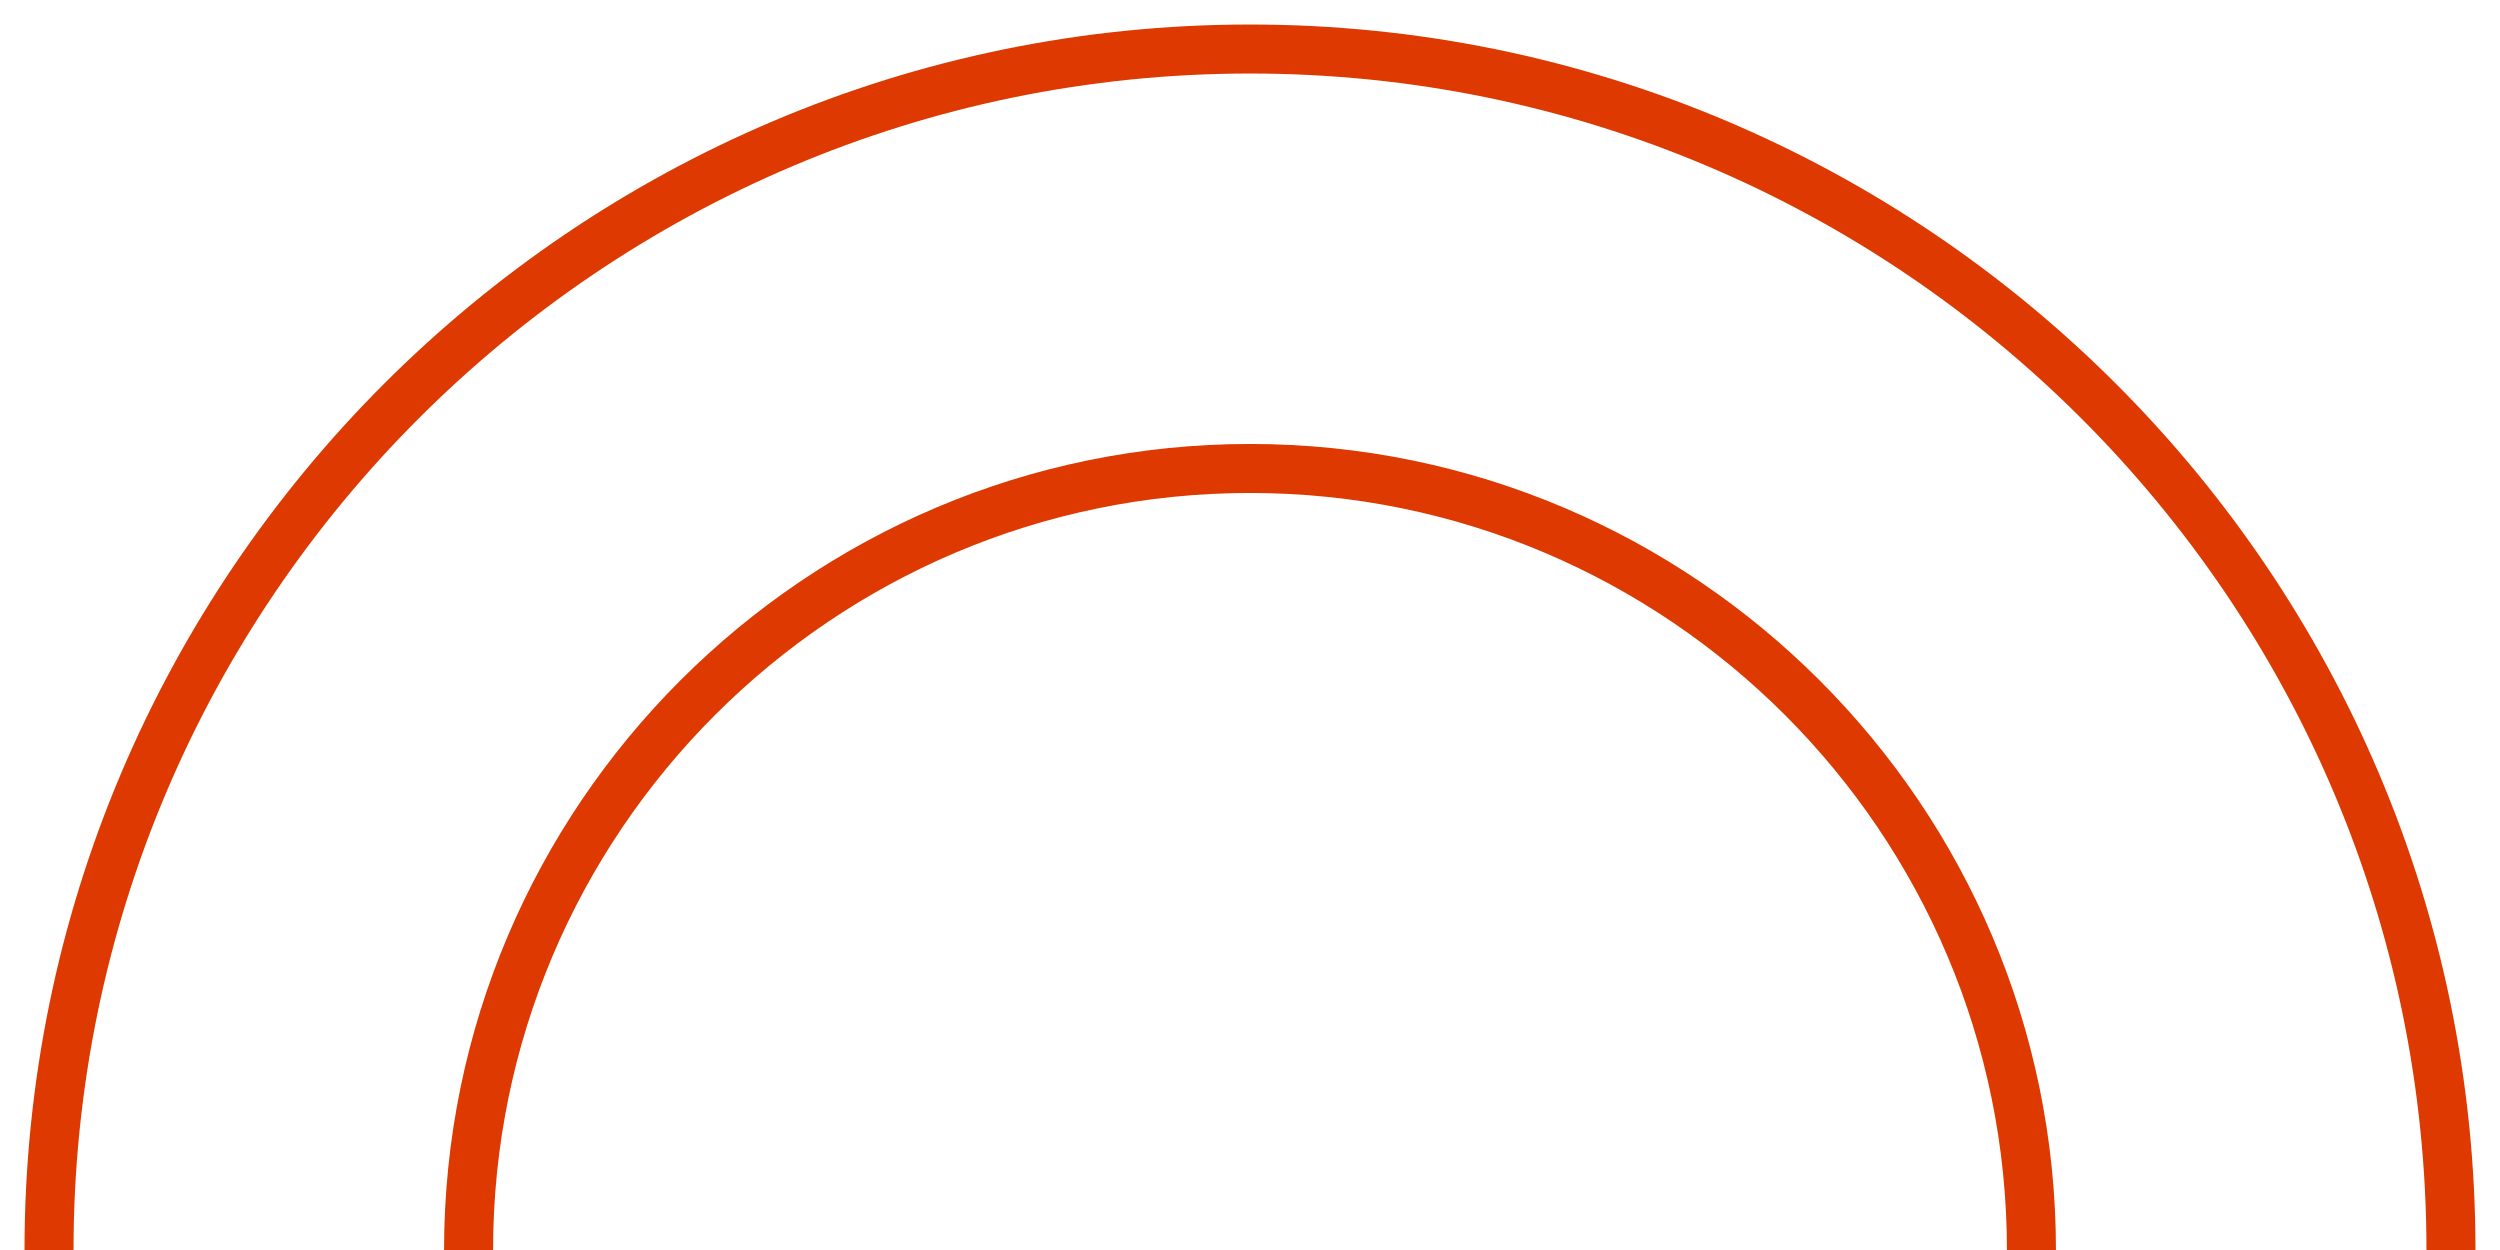 <svg xmlns="http://www.w3.org/2000/svg" width="206" height="103" viewBox="0 0 206 103" fill="none"><path d="M103 6.058C156.455 6.058 199.941 49.556 199.941 103.018C199.941 156.481 156.455 199.942 103 199.942C49.545 199.942 6.059 156.462 6.059 103.018C6.059 49.574 49.546 6.058 103 6.058ZM103 169.416C139.619 169.416 169.41 139.63 169.41 103.019C169.41 66.386 139.619 36.583 103 36.583C66.381 36.583 36.59 66.386 36.59 103.019C36.59 139.63 66.381 169.416 103 169.416ZM103 2.02C47.313 2.02 2.02 47.343 2.02 103.018C2.02 158.693 47.313 203.981 103 203.981C158.687 203.981 203.98 158.696 203.98 103.018C203.98 47.34 158.687 2.02 103 2.02ZM103 165.377C68.598 165.377 40.629 137.416 40.629 103.019C40.629 68.621 68.598 40.621 103 40.621C137.402 40.621 165.371 68.624 165.371 103.019C165.371 137.413 137.402 165.377 103 165.377Z" fill="#DD3900"></path></svg>